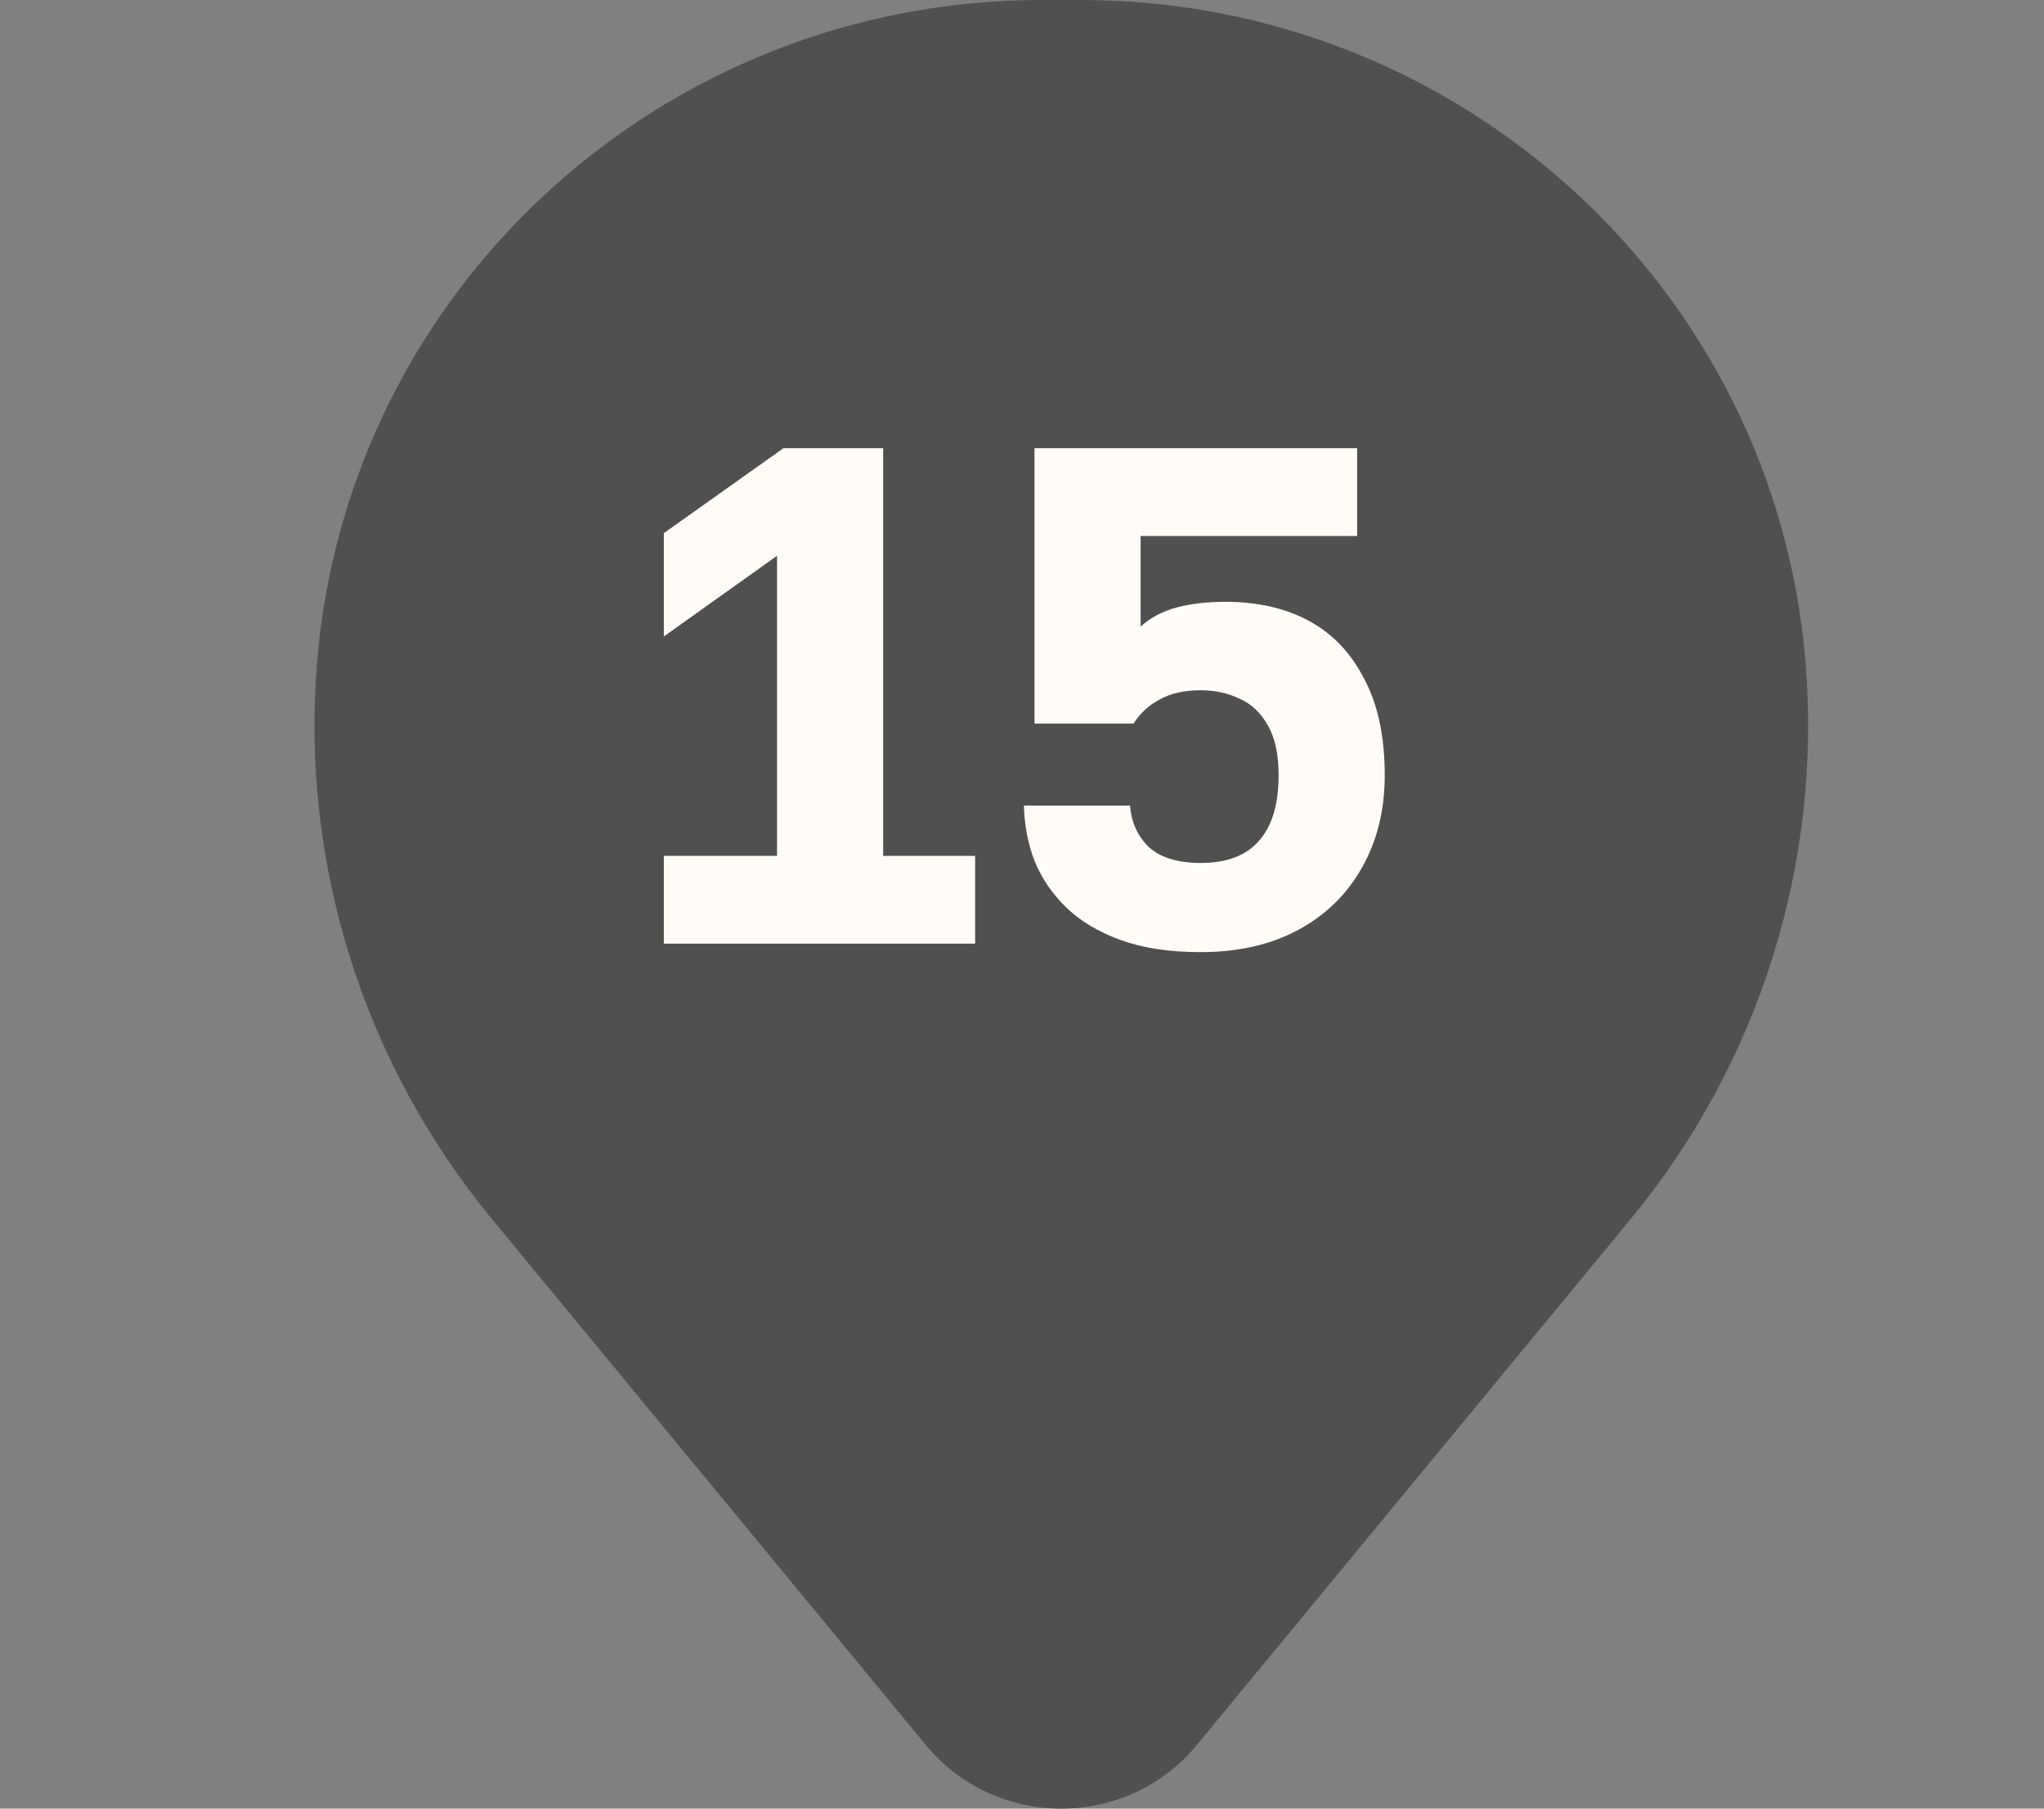 <?xml version="1.0" encoding="UTF-8"?> <svg xmlns="http://www.w3.org/2000/svg" width="26" height="23" viewBox="0 0 26 23" fill="none"><rect x="0" y="0" width="26" height="23" fill="#808080" stroke="none"/><circle cx="13" cy="10" r="7" fill="#505050"></circle><path d="M9.76 9.694C9.76 7.647 11.435 5.988 13.5 5.988C15.565 5.988 17.24 7.647 17.24 9.694C17.24 11.741 15.565 13.401 13.5 13.401C11.435 13.401 9.76 11.741 9.76 9.694Z" fill="#505050"></path><path fill-rule="evenodd" clip-rule="evenodd" d="M4.034 8.414C4.429 3.659 8.438 0 13.252 0H13.748C18.562 0 22.571 3.659 22.966 8.414C23.179 10.974 22.381 13.516 20.741 15.504L15.225 22.189C14.334 23.27 12.666 23.27 11.775 22.189L6.259 15.504C4.619 13.516 3.821 10.974 4.034 8.414ZM13.5 4.277C10.481 4.277 8.034 6.702 8.034 9.694C8.034 12.686 10.481 15.111 13.5 15.111C16.519 15.111 18.966 12.686 18.966 9.694C18.966 6.702 16.519 4.277 13.5 4.277Z" fill="#505050"></path><path d="M8.444 12V10.884H9.884V7.068L8.444 8.094V6.78L9.965 5.7H11.234V10.884H12.404V12H8.444ZM15.274 12.108C14.878 12.108 14.539 12.057 14.257 11.955C13.975 11.853 13.744 11.715 13.564 11.541C13.384 11.367 13.249 11.169 13.159 10.947C13.075 10.725 13.03 10.491 13.024 10.245H14.374C14.392 10.461 14.473 10.638 14.617 10.776C14.767 10.908 14.986 10.974 15.274 10.974C15.604 10.974 15.85 10.881 16.012 10.695C16.18 10.509 16.264 10.23 16.264 9.858C16.264 9.594 16.219 9.384 16.129 9.228C16.039 9.066 15.919 8.952 15.769 8.886C15.619 8.814 15.454 8.778 15.274 8.778C15.064 8.778 14.89 8.817 14.752 8.895C14.614 8.967 14.503 9.069 14.419 9.201H13.159V5.7H17.263V6.816H14.509V7.968C14.635 7.854 14.788 7.773 14.968 7.725C15.148 7.677 15.355 7.653 15.589 7.653C15.997 7.653 16.351 7.734 16.651 7.896C16.951 8.058 17.185 8.304 17.353 8.634C17.527 8.958 17.614 9.366 17.614 9.858C17.614 10.308 17.515 10.704 17.317 11.046C17.125 11.382 16.855 11.643 16.507 11.829C16.159 12.015 15.748 12.108 15.274 12.108Z" fill="#FFFCF8"></path></svg> 